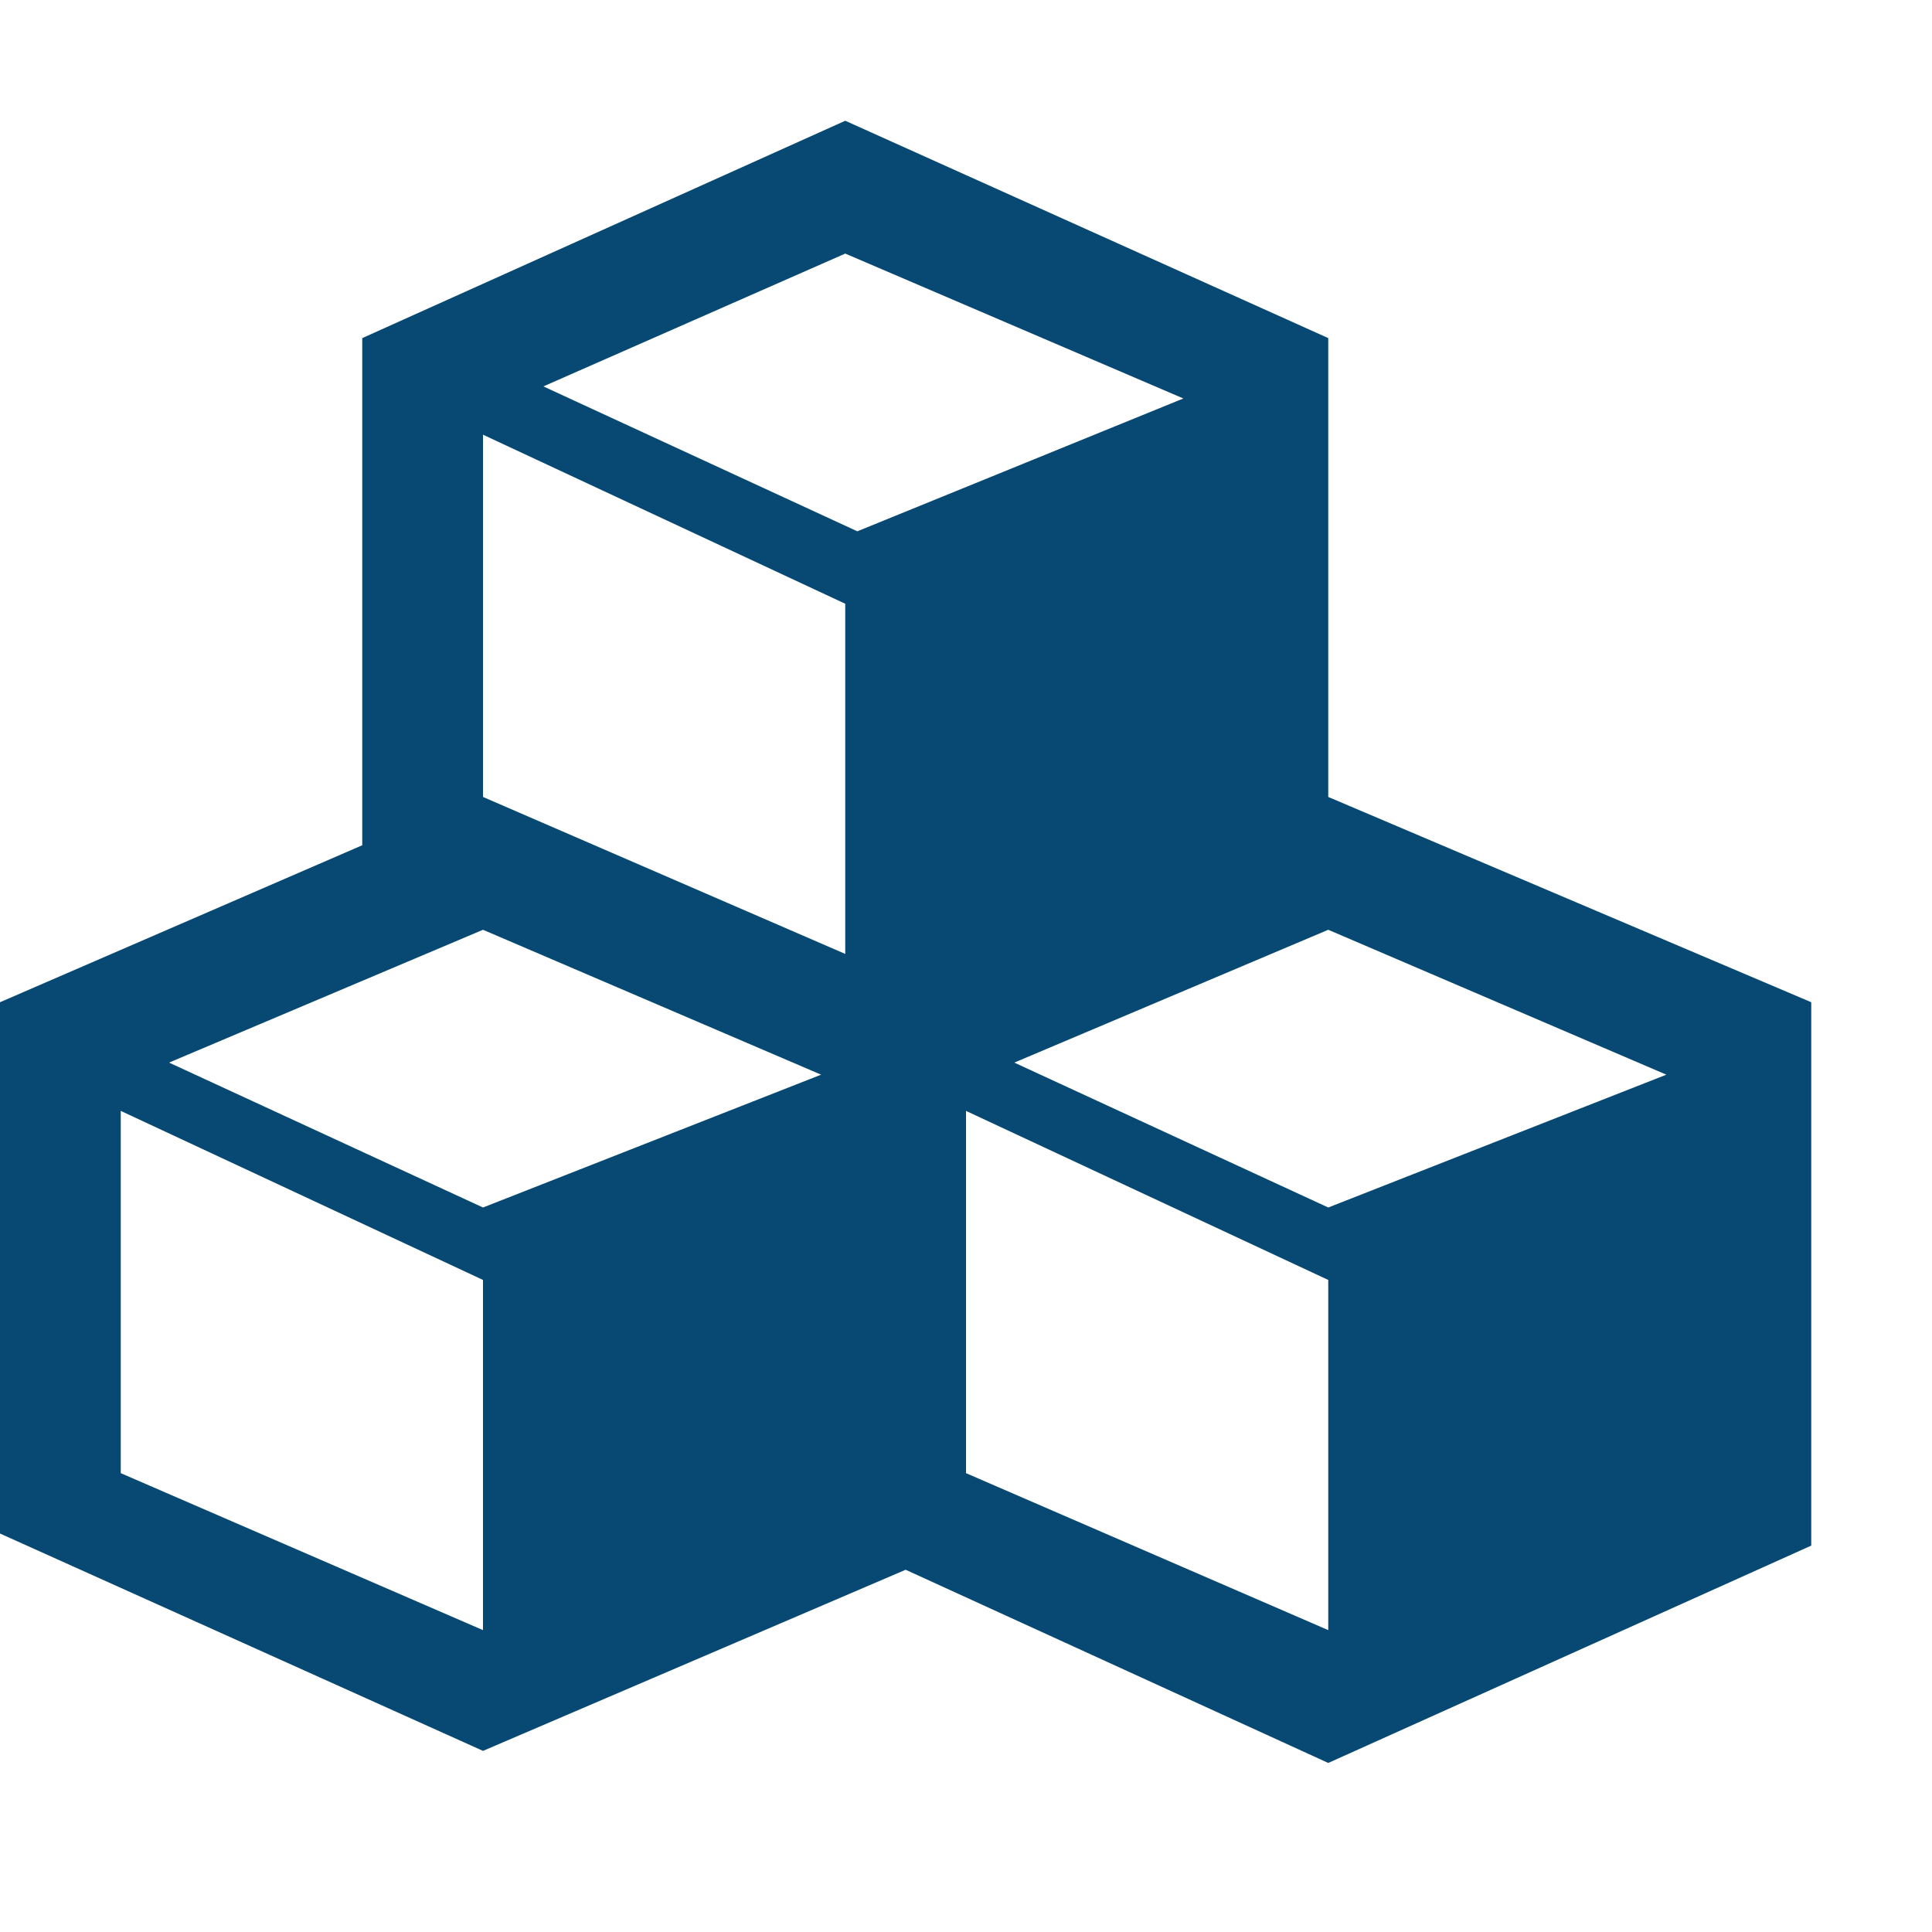 <?xml version="1.0" encoding="utf-8"?>
<!-- Generated by IcoMoon.io -->
<!DOCTYPE svg PUBLIC "-//W3C//DTD SVG 1.1//EN" "http://www.w3.org/Graphics/SVG/1.1/DTD/svg11.dtd">
<svg xmlns="http://www.w3.org/2000/svg" xmlns:xlink="http://www.w3.org/1999/xlink" version="1.1" width="512px" height="512px" viewBox="0 0 16 16">
<path fill="#074973" d="M11 6.6v0-3.8l-4-1.8-4 1.8v4.2l-3 1.3v4.4l4 1.8 3.5-1.5 3.5 1.6 4-1.8v-4.5l-4-1.7zM7 2.1l2.8 1.2-2.7 1.1-2.6-1.2 2.5-1.1zM7 5v2.9l-3-1.3v-3l3 1.4zM4 13.5l-3-1.3v-3l3 1.4v2.9zM4 10l-2.6-1.2 2.6-1.1 2.8 1.2-2.8 1.1zM11 13.5l-3-1.3v-3l3 1.4v2.9zM11 10l-2.6-1.2 2.6-1.1 2.8 1.2-2.8 1.1z"/>
</svg>
